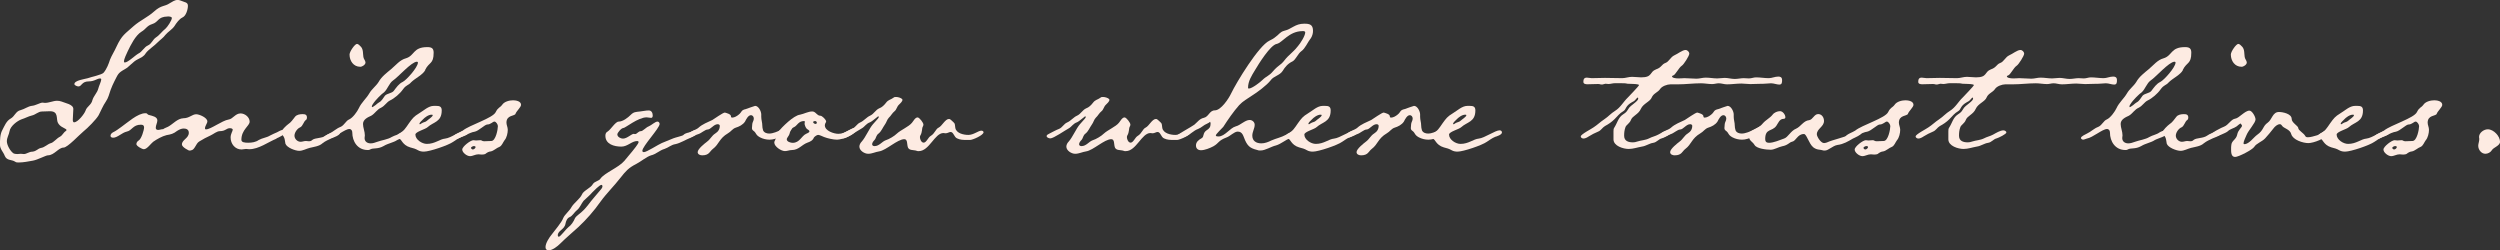<?xml version="1.0" encoding="UTF-8"?>
<svg id="_レイヤー_2" data-name="レイヤー 2" xmlns="http://www.w3.org/2000/svg" viewBox="0 0 662.8 66.36">
  <rect x="0" y="0" width="662.8" height="66.36" fill="#333333" stroke="none"/>
  <defs>
    <style>
      .cls-1 {
        fill: #fdebe2;
      }
    </style>
  </defs>
  <g id="_レイヤー_1-2" data-name="レイヤー 1">
    <g>
      <path class="cls-1" d="M48.38,4.65c-.78.28-1.69,1.55-2.12,2.26-.63.92-1.69,1.48-2.4,2.33-.56.78-1.34,1.27-1.97,1.9-.92.99-2.61,2.04-3.24,2.96-.56.92-1.2,1.13-2.12,1.62-1.34.63-2.19,1.97-3.53,2.68-1.76.99-1.69,1.27-2.68,3.17-.35.71-.71,1.48-.99,2.26-.42,1.2-.56,2.04-1.27,3.1-.78,1.13-1.27,2.4-1.9,3.6-.63,1.13-2.96,3.46-4.02,4.3-.99.78-4.23,4.3-5.29,4.3-1.34,0-2.47,2.05-4.16,2.05-.49,0-2.75,1.2-3.95,1.41s-2.54.49-3.81.49c-.35,0-.63,0-.92-.21-.92-.63-2.19-.21-2.75-1.55-.35-.99-1.27-1.76-1.27-2.96s0-2.75.63-3.88c.56-1.06,1.06-2.4,2.19-3.03s1.34-1.98,2.68-2.26c1.06-.28,1.9-.99,2.96-1.13.99-.07,2.19-.85,2.82-.85.21,0,.42.07.63.07,1.13,0,2.19-.56,3.24-.56.42,0,.78.07,1.2.21.92.42,3.1.71,3.1,1.97,0,.92-.14,1.83-.14,2.82,0,.21,0,.71.35.71.99,0,2.75-2.26,3.03-3.1.35-1.13,1.55-1.48,1.83-2.82.35-1.13,1.27-1.9,1.55-3.03.14-.63.78-1.9.78-2.4,0-.21-.14-.28-.28-.28-.85,0-1.48.78-3.03.78-1.9,0-1.83,1.34-2.75,1.34-.28,0-1.06-.28-1.06-.63,0-.99,2.82-1.34,3.53-1.55.92-.35,3.81-.92,4.23-1.48.78-.92,1.34-2.33,1.69-3.46.49-1.2,1.2-2.26,1.69-3.39,1.48-3.17,2.26-3.39,4.58-5.5,1.69-1.48,3.81-2.4,5.43-3.88,1.97-1.76,2.68-1.2,4.16-2.19.63-.35,1.27-.85,2.04-.85.42,0,.78.14,1.13.28.71.35,1.62.28,1.62,1.27,0,.92-.49,2.75-1.48,3.1ZM17.56,34.28c-.92-.56-1.62-.71-2.19-1.69-.56-.99.28-3.1-2.12-3.1-.71,0-1.41.07-2.12.07-.99,0-1.69.85-2.68,1.06-.92.21-1.76.71-2.68.99-1.2.42-3.03,1.83-3.24,3.17-.14.92-.71,1.69-.71,2.68s.92,2.68,1.83,3.24c.21.07.56.14.92.14s.71-.07.92-.07c.28,0,.56.07.85.07.71,0,1.34-.63,2.26-.63,1.13-.14,1.34-.78,2.26-.99.99-.14,1.69-.99,2.61-1.27.71-.14,1.55-1.27,2.4-1.69.71-.35.92-1.13,1.62-1.55.07-.07.14-.14.14-.21s-.07-.14-.07-.21ZM44.5,4.37c-2.82.07-2.33,1.48-4.23,2.04-1.34.42-1.62,1.34-2.75,1.98-1.62.99-2.89,3.6-3.67,5.22-.28.56-.99,2.12-.99,2.61,0,.21.07.35.21.35.85,0,2.75-1.9,3.67-2.4.92-.42,1.48-1.69,2.47-2.12.99-.42,1.27-1.55,2.12-2.12.99-.63,1.62-1.62,2.54-2.33.49-.42,1.69-2.19,1.69-2.82,0-.35-.63-.42-1.06-.42Z"/>
      <path class="cls-1" d="M73.34,36.74c-2.26.92-4.73,2.82-7.26,2.82-.28,0-.56-.07-.85-.07-.42,0-.78.14-1.2.14-1.69,0-2.89-1.48-2.89-3.17,0-.99.56-1.69.56-2.05s-.49-.42-.78-.42c-.92,0-1.13.78-2.61.78-.85,0-1.69.78-2.47,1.13-1.06.49-2.04.99-3.03,1.62-.92.56-1.13,2.19-2.12,2.33-.14.07-.35.07-.56.07,0,0-1.9-.85-1.9-1.62,0-1.27,1.83-1.62,1.83-3.1,0-.78-.56-1.13-1.34-1.13-.63,0-1.2.28-1.76.63-.99.78-1.62.92-2.82,1.13-1.13.28-2.54,1.06-3.53,1.76-.63.49-1.62,1.97-2.47,1.97-.49,0-1.98-.85-1.98-1.34,0-.42.28-.78.63-.99.71-.42,1.41-2.75,1.41-3.46,0-.56-.35-.71-.85-.71-2.12,0-2.33,1.55-3.74,1.83-1.27.28-2.47,1.62-3.6,1.62-.35,0-.71-.14-.71-.49,0-.42.28-.71.63-.92.78-.35,1.48-.92,2.19-1.41,1.62-1.13,4.37-3.67,6.42-3.67.71,0,.35.35,1.06.49.71.21,2.12.42,2.12,1.41,0,.63-.42,1.27-.42,1.97,0,.35.21.56.63.56s.85-.21,1.34-.21c.35-.28.85-.42,1.27-.63,1.34-.71,2.47-2.19,4.09-2.26,1.55,0,2.33-1.06,3.39-1.06.85,0,2.96.92,2.96,1.9,0,.49-.63,1.2-.63,1.83,0,.21.07.28.28.28,1.27,0,4.23-2.33,5.99-2.61,1.13-.14,1.76-1.62,3.17-1.62,1.13,0,2.4.99,2.4,2.19,0,1.13-2.19,2.12-2.19,4.8,0,.71.92.78,1.83.78s1.97-.14,2.75-.71c.99-.56,2.12-.63,3.03-1.2.63-.35,1.2-.56,1.83-.85.42-.21,1.06-.63,1.55-.63.28,0,.63.21.63.49,0,.78-1.83,1.55-2.33,1.76Z"/>
      <path class="cls-1" d="M87.87,36.67c-.85.42-1.62.71-2.4,1.34-.85.78-2.26.92-3.38,1.2-.85.21-1.83.78-2.75.78-1.06,0-3.31-.85-3.67-1.9-.14-.63-.14-1.41-.49-1.9-.21-.35-.63-.71-.63-1.13,0-.49,1.41-1.83,1.83-2.12.78-.49,1.27-1.27,1.83-1.97.42-.56,1.27-.71,1.97-.71.63,0,1.2.07,1.2.92,0,.28-.07.49-.28.63-.63.42-.78,1.62-1.55,1.97-.71.28-1.48,1.34-1.48,2.19s.78,1.62,1.62,1.62c.49,0,.92-.21,1.41-.21.21,0,.49.07.78.07.42,0,.63-.07.92-.35.78-.63,2.54-.35,3.67-1.2.85-.63,1.34-.49,1.83-.85.35-.21.78-.42,1.2-.42.28,0,.71.07.71.42,0,.85-1.69,1.34-2.33,1.62ZM95.49,17.7c-1.76,0-2.82-1.55-2.82-3.24,0-.78,1.41-2.82,1.98-2.82.35,0,.78.49,1.06.78.63.71.49,1.83.63,2.68.07.56.56.99.56,1.48,0,.56-.85,1.13-1.41,1.13Z"/>
      <path class="cls-1" d="M112.76,18.55c-.63,1.27-2.68,2.19-3.74,3.24-.78.92-1.27.63-2.19,1.9-.78,1.13-2.26,2.4-3.46,2.96-.85.42-1.34,1.41-2.33,1.9-1.13.49-1.62,1.55-2.61,2.12-.92.42-2.19.99-2.19,2.19,0,.99.49,1.97.49,3.03,0,.21-.07.42-.07.71,0,.92.71,1.41,1.62,1.41.56,0,1.2-.21,1.76-.42,1.13-.42,2.82-.63,3.81-1.27.85-.49,1.9-.63,2.68-1.2.42-.28,1.2-.56,1.69-.56.42,0,.49.21.49.56,0,.99-2.68,1.55-3.46,2.04-.92.63-2.4.85-3.53,1.55-1.62.92-2.75.42-3.6.92-.21.14-.42.14-.63.14-2.68,0-4.09-2.26-4.09-4.65,0-.49-.28-.92-.78-.92-1.2,0-3.74,2.26-5.36,2.54-.35.07-.63.28-.99.28-.21,0-.56-.21-.56-.42,0-.49,1.27-.99,1.62-1.2,1.06-.49,1.83-1.34,2.96-1.76.99-.42,1.41-1.62,2.26-1.97.99-.42,2.19-2.12,2.61-3.03.63-1.41,1.97-2.54,2.75-3.88.63-1.13,1.76-1.9,2.47-3.03.78-1.41,2.12-2.4,3.31-3.39,1.27-1.06,2.33-2.47,3.95-2.89,2.33-.71,1.83-2.96,5.64-2.96,1.13,0,1.69.28,1.69,1.48,0,3.1-1.2,2.4-2.26,4.58ZM110.72,16.43c-.07-.07-.21-.07-.21-.07-1.48.07-4.87,4.02-6.35,5.01-.99.71-1.41,2.26-2.33,3.1-.56.35-2.26,1.98-2.96,3.1-.07.07-.28.42-.28.63,0,.14,0,.21.07.21s.28-.07.92-.56c.35-.28.71-.63.92-.71.71-.35,1.06-1.13,1.55-1.76.56-.63,1.83-.63,2.33-1.27.71-.92,1.34-1.9,2.4-2.4.99-.49,3.95-3.81,4.02-5.08,0-.21-.07-.21-.07-.21Z"/>
      <path class="cls-1" d="M122.28,36.32c-.71.28-1.48.85-2.12,1.27-1.27.92-6.28,2.61-7.76,2.61-.49,0-1.06-.07-1.55-.35-.71-.42-1.27-.56-2.12-.78-2.12-.63-2.26-2.26-2.89-2.26-.35,0-.71-.21-.71-.56s.35-.56.56-.78c1.48-.78,1.76-1.41,2.75-2.82.92-1.27,1.27-1.76,2.68-2.61,1.2-.71,2.47-1.97,3.88-1.97h.63c.85,0,1.48.14,1.48,1.2,0,3.1-2.19,3.03-3.74,4.44-.56.56-3.24,1.2-3.24,1.97,0,1.34,1.76,2.47,3.03,2.47,2.19,0,3.39-1.27,4.87-1.41,1.48-.14,4.37-2.19,5.5-2.19.35,0,.63.21.63.56,0,.63-1.41,1.06-1.9,1.2ZM114.45,30.4c-.85,0-1.83.71-2.4,1.34-.21.21-.85.78-.85,1.06,0,.07,0,.14.14.14s.35-.21.49-.28c.42-.28.99-.28,1.34-.63s1.55-1.06,1.55-1.48c0-.14-.14-.14-.28-.14Z"/>
      <path class="cls-1" d="M136.67,30.19c-.28.63-2.4.28-2.4,2.33,0,.63.35,1.2.35,1.9,0,.85-.28,2.12-.85,2.75-.42.56-.71,1.48-1.34,1.76-.78.28-1.55,1.06-2.26,1.2-.63.07-.99.28-1.55.71-.14.07-.49.14-.85.14s-.71-.07-.92-.07c-.85,0-1.48.49-2.26.49s-2.04-.92-2.04-1.76c0-.78,2.19-2.47,2.96-2.47.21,0,.42.07.71.07.35,0,.78-.07,1.13-.07.49,0,.35.28,1.06.28.63,0,1.2-.07,1.83-.07,1.2,0,1.76-3.1,1.76-3.95,0-.42-.49-1.2-.92-1.2s-.99.78-1.9.78c-.63,0-2.26,1.69-3.31,1.9-1.34.14-4.23,1.97-5.01,1.97-.28,0-.78-.07-.78-.49,0-.71,2.04-1.34,2.61-1.76,1.76-1.48,8.04-3.31,8.75-4.94.63-1.27,1.06-1.06,1.69-1.9.56-.85,1.9-1.2,2.89-1.2.71,0,2.12.21,2.12,1.2,0,.63-1.2,1.62-1.48,2.4ZM125.66,38.72c-.21,0-.78.21-.78.49,0,.21.28.42.49.42.28,0,.71-.35.71-.63,0-.21-.21-.28-.42-.28Z"/>
      <path class="cls-1" d="M183.07,36.53c-1.27.49-2.68,1.41-4.02,1.69-1.06.14-1.83.92-2.89,1.27-1.27.35-2.26,1.41-3.53,1.69-1.2.35-2.75,1.69-4.02,2.33-1.97.99-2.75,1.9-4.09,3.6-1.69,2.19-3.74,4.16-5.36,6.42-1.69,2.4-3.67,4.65-5.78,6.63-1.62,1.48-3.31,2.89-4.87,4.44-.71.71-2.04,1.76-3.03,1.76-.56,0-.85-.28-.85-.85,0-1.06.99-2.54,1.62-3.31.78-1.06,2.68-3.24,3.1-4.44.35-.85,1.69-1.9,2.19-2.89.63-1.06,2.26-2.19,2.75-3.31.35-.99,2.4-1.76,2.89-2.75.49-.78,1.62-.78,2.04-1.48,1.06-1.48,4.87-2.96,6.28-4.65l2.12-2.54c.28-.35,1.69-2.05,1.69-2.47,0-.21-.21-.28-.35-.28-1.48,0-2.54,1.48-4.23,1.48-1.9,0-4.23-.63-4.23-2.89,0-.56.21-.92.63-1.13.85-.56,2.04-2.61,2.89-2.61,1.13,0,2.47-1.06,3.17-1.76.85-.85,1.34-.78,2.47-.92.78-.07,1.55-.28,2.33-.28s1.06.71,1.06,1.34c0,.28-.07.63-.42.63-.42,0-.78-.14-1.2-.14-2.26,0-5.64,2.82-6.14,2.82-.56,0-1.62,1.27-1.62,1.69,0,.71.92,1.13,1.48,1.13,1.13,0,2.26-1.27,2.89-1.27.07,0,.21.07.28.07.63,0,.85-.78,1.62-.78.49,0,1.41-1.06,2.05-1.27.71-.28,1.69-1.27,2.33-1.27.35,0,.56.35.56.63,0,1.13-4.58,5.92-4.58,7.12,0,.21.14.35.42.35.71,0,3.74-1.97,4.72-2.4l3.1-1.27c.49-.21,2.4-.63,2.61-.85.63-.63,1.27-.56,2.04-.85.28-.14.92-.49,1.27-.49.21,0,.42.35.42.56,0,.71-1.41,1.27-1.83,1.48ZM159.44,49.02c-.49,0-2.05,1.62-2.4,1.97-.71.85-1.55,1.48-2.33,2.26-.63.78-.99,1.9-1.76,2.47-.63.49-1.2,1.55-1.9,1.83-.71.28-.99,1.06-1.13,1.76-.28,1.62-2.04,1.76-2.04,3.1,0,.14.07.35.28.35.42,0,1.9-2.05,2.47-2.47.85-.63,1.41-1.48,1.83-2.47.35-.63,1.55-1.34,2.04-1.9.49-.42.92-.99,1.34-1.48,1.13-1.55,2.4-2.89,3.6-4.37.14-.21.28-.42.28-.71,0-.14-.07-.35-.28-.35Z"/>
      <path class="cls-1" d="M209.44,34.7c-.85.63-3.1,1.9-4.02,2.12-.49.14-.92.21-1.41.21-.85,0-1.76-.21-2.54-.63-1.27-.71-.85-1.13-1.76-1.76-.28-.21-.35-.42-.35-.71s.07-.56.07-.92c0-.56.42-.99.42-1.55,0-.49-.28-.92-.78-.92-.71,0-1.27,1.13-1.55,1.69-.56.85-1.55,1.34-2.47,1.62-.85.28-1.27,1.06-2.04,1.48-2.4,1.41-2.33,2.89-4.02,4.16-.85.63-.92,1.69-2.82,1.69-.49,0-1.2-.21-1.2-.85,0-.85,1.9-2.33,2.54-2.82.85-.63,1.2-1.55,2.12-2.12.78-.49,1.2-1.13,1.2-2.04,0-.28-.28-.42-.56-.42-1.06,0-1.83,1.41-2.68,1.41-.63,0-1.69.99-2.4,1.2-.71.14-1.76.92-2.26.92-.35,0-.63-.21-.63-.56,0-.92,2.26-1.41,2.89-2.04.99-.92,2.47-1.48,3.67-2.05.49-.28,2.82-1.97,3.31-1.97.49.14,1.62.42,1.62.99,0,.28.14.35.35.35.56,0,1.27-.42,1.69-.78.92-.71.56-1.2,1.9-1.48.42-.14,2.33-.85,2.47-.85.92,0,1.62,1.48,1.62,2.26v.63c0,.85.28,1.48.28,2.33,0,.42.07.78.21,1.27.28.63.99.85,1.62.85,1.97,0,5.01-2.12,5.36-2.12s.63.35.63.63c0,.35-.28.63-.49.78Z"/>
      <path class="cls-1" d="M221.92,37.03c-.99,0-2.54-.35-3.46-.71-.35-.14-1.2-.56-1.55-.56s-.99.49-1.13.71c-.28.78-1.06,1.13-1.69,1.34-1.55.56-2.33,1.97-4.16,1.97-.63,0-1.2.28-1.83.28-.99,0-2.82-1.2-2.82-2.26,0-.21.07-.42.21-.63.35-.63.28-1.62.78-2.19,1.06-1.27,4.09-4.37,5.85-4.58,1.06-.21,2.12-.85,3.24-.85.92,0,1.2,1.13,2.12,1.13.49,0,1.55,1.06,1.55,1.55,0,.21-.35.49-.35.99,0,1.48,2.4,2.26,3.6,2.26,1.97,0,3.38-1.62,4.44-1.62.21,0,.28.21.28.35,0,1.55-3.81,2.82-5.08,2.82ZM213.88,34.13c-.35-.35-.56-1.13-.56-1.2v-.28c0-.14.07-.21.07-.42,0-.07-.21-.14-.21-.14-1.55,0-1.83,1.27-2.68,1.62-.71.28-1.06,1.2-1.2,1.83-.14.49-.71.99-.71,1.41,0,.63,1.06.92,1.55.92,1.9,0,2.33-1.83,3.6-2.4.21-.07.85-.35.85-.63,0-.35-.49-.49-.71-.71ZM216.07,32.09c-.14,0-.49.07-.49.28,0,.28.42.49.63.49s.35-.14.35-.35-.21-.42-.49-.42Z"/>
      <path class="cls-1" d="M257.18,37.1h-.85c-.92,0-1.76,0-2.61-.42-.78-.35-.92-1.69-1.69-1.69-.42,0-.78.35-1.34.35-.14,0-.35-.07-.56-.07-2.33,0-3.74,4.8-6.56,4.8-.21,0-.35,0-.49-.07-.92-.35-2.26.07-2.47-1.27-.14-.56,0-1.83-.85-1.83-1.83,0-4.79,2.96-6.7,3.24-.99.14-1.83.63-2.89.63-.99,0-2.33-.85-2.33-1.9,0-.49.28-.99.63-1.34,1.06-1.2,1.98-3.46,2.96-4.58l1.13-1.27c.14-.14.42-.49.42-.63,0-.07,0-.14-.07-.21-.14,0-.21.07-.28.14-.42.28-1.41,1.2-1.9,1.41-1.2.42-1.41,1.2-2.33,1.69s-3.95,2.61-4.8,2.61c-.35,0-.99-.21-.99-.63,0-.28.42-.49.71-.63.85-.42,1.69-.92,2.61-1.27.85-.35,1.27-1.34,2.12-1.69.99-.42,1.69-1.41,2.68-1.83.92-.42,1.41-1.48,2.33-1.9.78-.28,1.34-.85,1.83-1.48.63-.85,1.2-.78,1.97-1.34.21-.21.42-.21.71-.21.49,0,1.27.21,1.62.56l.07.21c0,.42-.63.99-.92,1.27-.56.49-.63,1.34-1.2,1.76-.63.49-.92,1.2-1.48,1.69-.49.49-.63,1.27-1.06,1.83-.56.78-.92,1.76-1.62,2.33-.78.56-.63,1.2-1.13,1.76-.28.28-.63.71-.63,1.13,0,.35.35.49.63.49,1.27,0,1.97-1.2,2.96-1.55.92-.28,2.33-1.13,2.96-1.76,1.06-.99,3.17-1.83,4.02-2.89.35-.42.85-1.41,1.48-1.41.49,0,1.55,1.41,1.55,1.9,0,.21-.07.35-.14.49-.35.56-.07,1.41-.71,2.47-.07.14-.07.28-.07.42,0,.49.35,1.41.99,1.41.71,0,1.2-1.41,1.83-1.76,1.2-.71,1.27-1.83,2.19-2.26.85-.42,1.69-2.26,2.68-2.26.21,0,.42.14.56.28,1.13,1.06.92.63,1.13,2.12.28,1.41,2.19,1.83,3.46,1.83,1.41,0,2.61-1.13,3.46-1.13.21,0,.56.14.56.42,0,.78-2.89,2.05-3.6,2.05Z"/>
      <path class="cls-1" d="M312.05,37.1h-.85c-.92,0-1.76,0-2.61-.42-.78-.35-.92-1.69-1.69-1.69-.42,0-.78.35-1.34.35-.14,0-.35-.07-.56-.07-2.33,0-3.74,4.8-6.56,4.8-.21,0-.35,0-.49-.07-.92-.35-2.26.07-2.47-1.27-.14-.56,0-1.83-.85-1.83-1.83,0-4.79,2.96-6.7,3.24-.99.14-1.83.63-2.89.63-.99,0-2.33-.85-2.33-1.9,0-.49.28-.99.63-1.34,1.06-1.2,1.98-3.46,2.96-4.58l1.13-1.27c.14-.14.42-.49.42-.63,0-.07,0-.14-.07-.21-.14,0-.21.07-.28.14-.42.28-1.41,1.2-1.9,1.41-1.2.42-1.41,1.2-2.33,1.69s-3.95,2.61-4.8,2.61c-.35,0-.99-.21-.99-.63,0-.28.42-.49.71-.63.85-.42,1.69-.92,2.61-1.27.85-.35,1.27-1.34,2.12-1.69.99-.42,1.69-1.41,2.68-1.83.92-.42,1.41-1.48,2.33-1.9.78-.28,1.34-.85,1.83-1.48.63-.85,1.2-.78,1.97-1.34.21-.21.42-.21.71-.21.49,0,1.27.21,1.62.56l.07.21c0,.42-.63.99-.92,1.27-.56.49-.63,1.34-1.2,1.76-.63.49-.92,1.2-1.48,1.69-.49.49-.63,1.27-1.06,1.83-.56.78-.92,1.76-1.62,2.33-.78.56-.63,1.2-1.13,1.76-.28.28-.63.71-.63,1.13,0,.35.35.49.63.49,1.27,0,1.97-1.2,2.96-1.55.92-.28,2.33-1.13,2.96-1.76,1.06-.99,3.17-1.83,4.02-2.89.35-.42.85-1.41,1.48-1.41.49,0,1.55,1.41,1.55,1.9,0,.21-.07.35-.14.49-.35.56-.07,1.41-.71,2.47-.07.14-.07.28-.07.42,0,.49.35,1.41.99,1.41.71,0,1.2-1.41,1.83-1.76,1.2-.71,1.27-1.83,2.19-2.26.85-.42,1.69-2.26,2.68-2.26.21,0,.42.14.56.28,1.13,1.06.92.63,1.13,2.12.28,1.41,2.19,1.83,3.46,1.83,1.41,0,2.61-1.13,3.46-1.13.21,0,.56.14.56.42,0,.78-2.89,2.05-3.6,2.05Z"/>
      <path class="cls-1" d="M347.45,10.23c-.78.99-1.41,2.61-2.4,3.31-.99.71-1.48,2.26-2.4,2.75-1.2.56-1.97,1.48-2.61,2.54-.78,1.2-2.4,1.34-3.17,2.47-1.06,1.34-3.53,3.17-5.01,4.09-1.13.78-2.33,1.41-3.32,2.47-1.55,1.76-2.96,3.81-4.23,5.78-.35.42-1.97,1.9-1.97,2.26,0,.28.49.28.71.28,1.69,0,3.03-2.26,4.58-2.68,1.2-.28,2.47-1.69,3.67-1.69.71,0,1.34.56,1.34,1.27,0,.99-.63,1.83-.63,2.89,0,1.41,1.06,2.04,2.4,2.04.92,0,1.83-.35,2.68-.78,1.27-.56,2.54-.78,3.81-1.48.28-.21,2.61-1.2,2.82-1.2.35,0,.85.21.85.63,0,.14-.14.28-.28.35-.99.63-.92.71-2.26,1.13-1.27.42-2.33,1.48-3.74,1.9-1.27.28-2.82,1.34-4.09,1.34h-.42c-1.9-.49-2.82-.78-3.67-2.68-.49-1.06-.63-2.33-1.97-2.33-.92,0-1.97,1.2-2.96,1.55-2.26.85-1.97,1.48-3.46,2.33-.92.49-2.33,1.06-3.31,1.06-.78,0-1.34-.42-1.34-1.27,0-.92.71-1.48,1.48-1.9.78-.42.21-1.34,1.34-2.12.71-.42,1.06-.85,1.06-1.76,0-.21-.07-.42-.14-.49-.21.21-.49.35-.78.49-.92.35-1.48,1.06-2.4,1.41-1.2.42-2.04,1.48-3.24,1.97-.49.21-1.06.42-1.55.42-.28,0-.99-.21-.99-.49s4.16-2.54,4.79-3.03c.92-.78,1.34-1.55,2.54-1.83,1.27-.28,1.48-1.97,2.89-1.97,1.62,0,3.67-3.1,4.3-4.44,1.41-2.96,7.33-12.69,10.16-14.03.56-.28,1.13-.56,1.62-.99.85-.56,1.2-1.34,2.26-1.62,2.12-.49,2.89-1.9,5.36-1.9,1.41,0,2.33.21,2.33,1.9,0,.71-.21,1.41-.63,2.05ZM345.33,8.25c-3.6,0-5.36,3.1-6.84,3.39-1.69.28-4.87,5.43-5.78,6.98-.85,1.41-1.83,2.89-1.83,4.65,0,.14.07.21.21.21.85,0,3.03-1.69,3.67-2.33.92-.92,1.76-1.06,2.68-2.19.78-.92,1.41-1.41,2.33-2.12.56-.49.99-1.2,1.55-1.76.99-.99,1.97-1.76,2.82-2.89.56-.63,1.9-2.68,1.9-3.6,0-.35-.49-.35-.71-.35Z"/>
      <path class="cls-1" d="M357.96,36.32c-.71.28-1.48.85-2.12,1.27-1.27.92-6.28,2.61-7.76,2.61-.49,0-1.06-.07-1.55-.35-.71-.42-1.27-.56-2.12-.78-2.12-.63-2.26-2.26-2.89-2.26-.35,0-.71-.21-.71-.56s.35-.56.56-.78c1.48-.78,1.76-1.41,2.75-2.82.92-1.27,1.27-1.76,2.68-2.61,1.2-.71,2.47-1.97,3.88-1.97h.63c.85,0,1.48.14,1.48,1.2,0,3.1-2.19,3.03-3.74,4.44-.56.56-3.24,1.2-3.24,1.97,0,1.34,1.76,2.47,3.03,2.47,2.19,0,3.39-1.27,4.87-1.41,1.48-.14,4.37-2.19,5.5-2.19.35,0,.63.21.63.56,0,.63-1.41,1.06-1.9,1.2ZM350.13,30.4c-.85,0-1.83.71-2.4,1.34-.21.21-.85.78-.85,1.06,0,.07,0,.14.14.14s.35-.21.49-.28c.42-.28.99-.28,1.34-.63s1.55-1.06,1.55-1.48c0-.14-.14-.14-.28-.14Z"/>
      <path class="cls-1" d="M384.12,34.7c-.85.63-3.1,1.9-4.02,2.12-.49.14-.92.21-1.41.21-.85,0-1.76-.21-2.54-.63-1.27-.71-.85-1.13-1.76-1.76-.28-.21-.35-.42-.35-.71s.07-.56.07-.92c0-.56.42-.99.42-1.55,0-.49-.28-.92-.78-.92-.71,0-1.27,1.13-1.55,1.69-.56.85-1.55,1.34-2.47,1.62-.85.28-1.27,1.06-2.04,1.48-2.4,1.41-2.33,2.89-4.02,4.16-.85.63-.92,1.69-2.82,1.69-.49,0-1.2-.21-1.2-.85,0-.85,1.9-2.33,2.54-2.82.85-.63,1.2-1.55,2.12-2.12.78-.49,1.2-1.13,1.2-2.04,0-.28-.28-.42-.56-.42-1.06,0-1.83,1.41-2.68,1.41-.63,0-1.69.99-2.4,1.2-.71.14-1.76.92-2.26.92-.35,0-.63-.21-.63-.56,0-.92,2.26-1.41,2.89-2.04.99-.92,2.47-1.48,3.67-2.05.49-.28,2.82-1.97,3.31-1.97.49.14,1.62.42,1.62.99,0,.28.14.35.35.35.56,0,1.27-.42,1.69-.78.92-.71.56-1.2,1.9-1.48.42-.14,2.33-.85,2.47-.85.92,0,1.62,1.48,1.62,2.26v.63c0,.85.28,1.48.28,2.33,0,.42.07.78.21,1.27.28.63.99.85,1.62.85,1.97,0,5.01-2.12,5.36-2.12s.63.35.63.63c0,.35-.28.63-.49.78Z"/>
      <path class="cls-1" d="M396.32,36.32c-.71.28-1.48.85-2.12,1.27-1.27.92-6.28,2.61-7.76,2.61-.49,0-1.06-.07-1.55-.35-.71-.42-1.27-.56-2.12-.78-2.12-.63-2.26-2.26-2.89-2.26-.35,0-.71-.21-.71-.56s.35-.56.56-.78c1.48-.78,1.76-1.41,2.75-2.82.92-1.27,1.27-1.76,2.68-2.61,1.2-.71,2.47-1.97,3.88-1.97h.63c.85,0,1.48.14,1.48,1.2,0,3.1-2.19,3.03-3.74,4.44-.56.56-3.24,1.2-3.24,1.97,0,1.34,1.76,2.47,3.03,2.47,2.19,0,3.39-1.27,4.87-1.41,1.48-.14,4.37-2.19,5.5-2.19.35,0,.63.21.63.56,0,.63-1.41,1.06-1.9,1.2ZM388.49,30.4c-.85,0-1.83.71-2.4,1.34-.21.21-.85.78-.85,1.06,0,.07,0,.14.14.14s.35-.21.49-.28c.42-.28.99-.28,1.34-.63s1.55-1.06,1.55-1.48c0-.14-.14-.14-.28-.14Z"/>
      <path class="cls-1" d="M471.78,22.43c-.71,0-1.48-.35-2.26-.35-.71,0-1.34.14-2.19.14h-.56c-.92,0-1.83.07-2.75.07-.78,0-1.55-.14-2.33-.14-1.27,0-2.54.21-3.81.21-.78,0-1.48-.28-2.19-.28-.63,0-1.13.21-1.76.21-.99,0-1.98-.21-2.96-.21-2.04,0-4.09.28-6.14.28h-1.97c-.85,0-2.26.49-2.75,1.27-.56.85-1.76,1.13-2.19,2.19-.42,1.13-2.26,1.62-2.89,3.03-.63,1.48-2.19,1.83-2.61,2.89-.35.99-1.27,1.34-1.48,1.98-.28.78-.35,1.48-.35,2.26,0,1.41,1.13,1.76,2.33,1.76.35,0,.78-.07,1.13-.21,1.06-.35,2.19-.35,3.17-.85.78-.42,1.62-.56,2.4-.99.78-.42,1.9-1.13,2.75-1.13.28,0,.78.21.78.56,0,.42-2.04,1.41-2.54,1.55-.92.21-1.34,1.06-2.33,1.2-.99.14-1.9.85-2.96.99-1.2.21-2.33.63-3.53.63-1.41,0-4.02-.78-4.02-2.54v-2.12c0-.35,0-.71.21-.99.78-1.2,1.06-2.68,2.26-3.46,1.13-.71,1.06-.92,1.69-1.83.42-.56,1.76-1.34,2.26-2.05.07-.07.14-.28.14-.49,0-.07-.07-.14-.21-.14l-.21.21c-.35.42-.56.71-1.2.99-1.9,1.06-1.48,1.9-2.33,2.4-.99.56-1.55,1.34-2.33,2.12-.78.78-1.62,1.34-2.54,1.83-.71.42-1.06,1.2-1.83,1.48-.85.35-1.69.78-2.47,1.27-.42.28-.92.56-1.41.56-.28,0-.71-.21-.71-.56,0-.56,2.82-1.97,3.39-2.4.99-.63,1.83-1.48,2.82-2.12s1.83-1.62,2.89-2.26c1.48-.92,2.19-2.4,3.38-3.53.35-.35,2.96-3.1,2.96-3.24,0-.07-.07-.14-.14-.21-.85-.21-1.97-.14-2.89-.21-.56-.14-1.06-.14-1.83-.14h-1.55c-.56,0-1.13.21-1.69.21-.28,0-.49-.07-.78-.07-.21,0-.63.21-.92.21-.56,0-.49-.14-1.06-.14-.99,0-1.9.07-2.82.07-.42,0-1.06-.07-1.06-.63,0-.63.14-1.13.92-1.13.42,0,.85.14,1.27.14,1.2,0,2.33-.07,3.53-.07,1.48,0,3.03.07,4.58.07.85,0,1.69-.35,2.61-.35.78,0,1.62.14,2.4.14,3.1,0,2.12-1.41,3.95-2.12,1.48-.49,1.48-1.34,2.47-1.69.99-.35,1.34-1.55,2.4-2.04.85-.35,2.12-1.41,2.96-1.41.49,0,.99.49.99.99,0,.56-1.48,2.89-1.97,3.17-.85.56-1.69,2.47-2.33,2.61-.07.07-.28.07-.28.21,0,.42.92.56,1.76.56.63,0,1.27-.07,1.48-.07,1.06,0,2.19.14,3.24.14.85,0,1.62-.28,2.47-.28.99,0,2.05.21,3.03.21.71,0,1.34-.14,1.97-.14.92,0,1.76.28,2.68.28.85,0,1.62-.21,2.4-.21.49,0,.92.07,1.34.07.71,0,1.27-.28,1.9-.28,1.13,0,2.26.21,3.38.21.85,0,1.62-.42,2.54-.42.49,0,.99.14.99.92,0,.56,0,1.2-.71,1.2Z"/>
      <path class="cls-1" d="M467.26,34.7c-.85.63-3.1,1.9-4.02,2.12-.49.14-.92.21-1.41.21-.85,0-1.76-.21-2.54-.63-1.27-.71-.85-1.13-1.76-1.76-.28-.21-.35-.42-.35-.71s.07-.56.07-.92c0-.56.42-.99.42-1.55,0-.49-.28-.92-.78-.92-.71,0-1.27,1.13-1.55,1.69-.56.85-1.55,1.34-2.47,1.62-.85.28-1.27,1.06-2.04,1.48-2.4,1.41-2.33,2.89-4.02,4.16-.85.63-.92,1.69-2.82,1.69-.49,0-1.2-.21-1.2-.85,0-.85,1.9-2.33,2.54-2.82.85-.63,1.2-1.55,2.12-2.12.78-.49,1.2-1.13,1.2-2.04,0-.28-.28-.42-.56-.42-1.06,0-1.83,1.41-2.68,1.41-.63,0-1.69.99-2.4,1.2-.71.14-1.76.92-2.26.92-.35,0-.63-.21-.63-.56,0-.92,2.26-1.41,2.89-2.04.99-.92,2.47-1.48,3.67-2.05.49-.28,2.82-1.97,3.31-1.97.49.14,1.62.42,1.62.99,0,.28.14.35.35.35.56,0,1.27-.42,1.69-.78.92-.71.56-1.2,1.9-1.48.42-.14,2.33-.85,2.47-.85.92,0,1.62,1.48,1.62,2.26v.63c0,.85.28,1.48.28,2.33,0,.42.07.78.21,1.27.28.63.99.85,1.62.85,1.97,0,5.01-2.12,5.36-2.12s.63.35.63.63c0,.35-.28.63-.49.78Z"/>
      <path class="cls-1" d="M491.24,36.74c-1.34.78-2.47,1.48-4.09,1.69-1.27.21-2.4,1.48-3.31,1.48h-.35c-1.13-.35-1.69-.07-2.75-.85-1.2-.99-1.76-3.53-2.47-3.53-1.76,0-2.04,1.83-3.17,2.05-.71.14-1.06.92-2.61,1.2-.99.21-2.12.92-3.03.92-1.13,0-3.74-.28-4.3-1.27s-1.55-.99-1.55-2.75c0-.21.07-.42.28-.63.92-.78,2.47-1.06,3.46-2.33.78-.92,1.9-1.41,2.61-2.33.42-.56,1.27-.92,1.97-.92s1.41.92,1.41,1.62c0,.28-.21.42-.49.42-1.06,0-1.41,1.13-1.9,1.83-1.13,1.62-2.96.63-2.96,3.53,0,.63.28.99.99.99,1.27,0,2.82-.71,4.02-1.13,1.06-.35,1.76-2.05,3.17-2.61,1.27-.56,1.97-2.12,3.46-2.26.99-.14,1.34-1.62,2.4-1.62.99,0,1.55.92,1.55,1.83,0,1.55-1.9,2.04-1.9,3.53,0,.63,1.06,2.33,1.9,2.33.21,0,.49-.07.71-.14,1.9-.85,4.23-1.2,6.07-2.12.71-.35,1.62-.92,2.33-.92.28,0,.85.14.85.49,0,.49-1.83,1.27-2.26,1.48Z"/>
      <path class="cls-1" d="M505.83,30.19c-.28.63-2.4.28-2.4,2.33,0,.63.35,1.2.35,1.9,0,.85-.28,2.12-.85,2.75-.42.56-.71,1.48-1.34,1.76-.78.28-1.55,1.06-2.26,1.2-.63.07-.99.28-1.55.71-.14.07-.49.14-.85.14s-.71-.07-.92-.07c-.85,0-1.48.49-2.26.49s-2.04-.92-2.04-1.76c0-.78,2.19-2.47,2.96-2.47.21,0,.42.07.71.07.35,0,.78-.07,1.13-.07.49,0,.35.28,1.06.28.63,0,1.2-.07,1.83-.07,1.2,0,1.76-3.1,1.76-3.95,0-.42-.49-1.2-.92-1.2s-.99.78-1.9.78c-.63,0-2.26,1.69-3.31,1.9-1.34.14-4.23,1.97-5.01,1.97-.28,0-.78-.07-.78-.49,0-.71,2.04-1.34,2.61-1.76,1.76-1.48,8.04-3.31,8.75-4.94.63-1.27,1.06-1.06,1.69-1.9.56-.85,1.9-1.2,2.89-1.2.71,0,2.12.21,2.12,1.2,0,.63-1.2,1.62-1.48,2.4ZM494.83,38.72c-.21,0-.78.21-.78.49,0,.21.28.42.49.42.28,0,.71-.35.71-.63,0-.21-.21-.28-.42-.28Z"/>
      <path class="cls-1" d="M560.56,22.43c-.71,0-1.48-.35-2.26-.35-.71,0-1.34.14-2.19.14h-.56c-.92,0-1.83.07-2.75.07-.78,0-1.55-.14-2.33-.14-1.27,0-2.54.21-3.81.21-.78,0-1.48-.28-2.19-.28-.63,0-1.13.21-1.76.21-.99,0-1.97-.21-2.96-.21-2.04,0-4.09.28-6.14.28h-1.97c-.85,0-2.26.49-2.75,1.27-.56.85-1.76,1.13-2.19,2.19-.42,1.13-2.26,1.62-2.89,3.03-.63,1.48-2.19,1.83-2.61,2.89-.35.99-1.27,1.34-1.48,1.98-.28.78-.35,1.48-.35,2.26,0,1.41,1.13,1.76,2.33,1.76.35,0,.78-.07,1.13-.21,1.06-.35,2.19-.35,3.17-.85.78-.42,1.62-.56,2.4-.99s1.9-1.13,2.75-1.13c.28,0,.78.21.78.56,0,.42-2.04,1.41-2.54,1.55-.92.21-1.34,1.06-2.33,1.2-.99.14-1.9.85-2.96.99-1.2.21-2.33.63-3.53.63-1.41,0-4.02-.78-4.02-2.54v-2.12c0-.35,0-.71.21-.99.78-1.2,1.06-2.68,2.26-3.46,1.13-.71,1.06-.92,1.69-1.83.42-.56,1.76-1.34,2.26-2.05.07-.07.14-.28.14-.49,0-.07-.07-.14-.21-.14l-.21.21c-.35.42-.56.71-1.2.99-1.9,1.06-1.48,1.9-2.33,2.4-.99.56-1.55,1.34-2.33,2.12-.78.78-1.62,1.34-2.54,1.83-.71.42-1.06,1.2-1.83,1.48-.85.35-1.69.78-2.47,1.27-.42.28-.92.56-1.41.56-.28,0-.71-.21-.71-.56,0-.56,2.82-1.97,3.39-2.4.99-.63,1.83-1.48,2.82-2.12s1.83-1.62,2.89-2.26c1.48-.92,2.19-2.4,3.38-3.53.35-.35,2.96-3.1,2.96-3.24,0-.07-.07-.14-.14-.21-.85-.21-1.97-.14-2.89-.21-.56-.14-1.06-.14-1.83-.14h-1.55c-.56,0-1.13.21-1.69.21-.28,0-.49-.07-.78-.07-.21,0-.63.21-.92.21-.56,0-.49-.14-1.06-.14-.99,0-1.9.07-2.82.07-.42,0-1.06-.07-1.06-.63,0-.63.14-1.13.92-1.13.42,0,.85.14,1.27.14,1.2,0,2.33-.07,3.53-.07,1.48,0,3.03.07,4.58.07.85,0,1.69-.35,2.61-.35.78,0,1.62.14,2.4.14,3.1,0,2.12-1.41,3.95-2.12,1.48-.49,1.48-1.34,2.47-1.69.99-.35,1.34-1.55,2.4-2.04.85-.35,2.12-1.41,2.96-1.41.49,0,.99.49.99.99,0,.56-1.48,2.89-1.97,3.17-.85.56-1.69,2.47-2.33,2.61-.07.07-.28.07-.28.21,0,.42.92.56,1.76.56.63,0,1.27-.07,1.48-.07,1.06,0,2.19.14,3.24.14.85,0,1.62-.28,2.47-.28.99,0,2.05.21,3.03.21.71,0,1.34-.14,1.97-.14.92,0,1.76.28,2.68.28.85,0,1.62-.21,2.4-.21.49,0,.92.07,1.34.07.71,0,1.27-.28,1.9-.28,1.13,0,2.26.21,3.38.21.85,0,1.62-.42,2.54-.42.49,0,.99.14.99.92,0,.56,0,1.2-.71,1.2Z"/>
      <path class="cls-1" d="M578.75,18.55c-.63,1.27-2.68,2.19-3.74,3.24-.78.92-1.27.63-2.19,1.9-.78,1.13-2.26,2.4-3.46,2.96-.85.42-1.34,1.41-2.33,1.9-1.13.49-1.62,1.55-2.61,2.12-.92.42-2.19.99-2.19,2.19,0,.99.49,1.97.49,3.03,0,.21-.07.42-.07.71,0,.92.71,1.41,1.62,1.41.56,0,1.2-.21,1.76-.42,1.13-.42,2.82-.63,3.81-1.27.85-.49,1.9-.63,2.68-1.2.42-.28,1.2-.56,1.69-.56.42,0,.49.21.49.56,0,.99-2.68,1.55-3.46,2.04-.92.63-2.4.85-3.53,1.55-1.62.92-2.75.42-3.6.92-.21.14-.42.14-.63.14-2.68,0-4.09-2.26-4.09-4.65,0-.49-.28-.92-.78-.92-1.2,0-3.74,2.26-5.36,2.54-.35.07-.63.28-.99.28-.21,0-.56-.21-.56-.42,0-.49,1.27-.99,1.62-1.2,1.06-.49,1.83-1.34,2.96-1.76.99-.42,1.41-1.62,2.26-1.97.99-.42,2.19-2.12,2.61-3.03.63-1.41,1.97-2.54,2.75-3.88.63-1.13,1.76-1.9,2.47-3.03.78-1.41,2.12-2.4,3.31-3.39,1.27-1.06,2.33-2.47,3.95-2.89,2.33-.71,1.83-2.96,5.64-2.96,1.13,0,1.69.28,1.69,1.48,0,3.1-1.2,2.4-2.26,4.58ZM576.7,16.43c-.07-.07-.21-.07-.21-.07-1.48.07-4.87,4.02-6.35,5.01-.99.71-1.41,2.26-2.33,3.1-.56.35-2.26,1.98-2.96,3.1-.07.07-.28.42-.28.63,0,.14,0,.21.07.21s.28-.07.92-.56c.35-.28.71-.63.92-.71.71-.35,1.06-1.13,1.55-1.76.56-.63,1.83-.63,2.33-1.27.71-.92,1.34-1.9,2.4-2.4.99-.49,3.95-3.81,4.02-5.08,0-.21-.07-.21-.07-.21Z"/>
      <path class="cls-1" d="M586.65,36.67c-.85.42-1.62.71-2.4,1.34-.85.78-2.26.92-3.38,1.2-.85.21-1.83.78-2.75.78-1.06,0-3.31-.85-3.67-1.9-.14-.63-.14-1.41-.49-1.9-.21-.35-.63-.71-.63-1.13,0-.49,1.41-1.83,1.83-2.12.78-.49,1.27-1.27,1.83-1.97.42-.56,1.27-.71,1.97-.71.63,0,1.2.07,1.2.92,0,.28-.07.49-.28.63-.63.42-.78,1.62-1.55,1.97-.71.28-1.48,1.34-1.48,2.19s.78,1.62,1.62,1.62c.49,0,.92-.21,1.41-.21.21,0,.49.07.78.07.42,0,.63-.07.92-.35.78-.63,2.54-.35,3.67-1.2.85-.63,1.34-.49,1.83-.85.35-.21.78-.42,1.2-.42.28,0,.71.07.71.42,0,.85-1.69,1.34-2.33,1.62ZM594.26,17.7c-1.76,0-2.82-1.55-2.82-3.24,0-.78,1.41-2.82,1.98-2.82.35,0,.78.49,1.06.78.63.71.49,1.83.63,2.68.07.56.56.99.56,1.48,0,.56-.85,1.13-1.41,1.13Z"/>
      <path class="cls-1" d="M612.03,37.94c-1.48,0-4.16-.85-4.58-2.4-.35-1.34-2.05-1.48-2.47-2.26-.14-.21-.28-.35-.56-.35-.63,0-1.34.63-1.69,1.13-.71.92-1.41,1.76-2.19,2.61-.85.92-2.33,1.34-2.89,2.26-.49.78-4.16,2.68-5.08,2.68-1.06,0-1.06-1.27-1.06-2.05,0-.42,0-.78.07-1.2.14-1.13,1.27-1.34,1.55-2.68.21-1.2,1.27-1.9,1.27-2.33,0-.21-.28-.49-.42-.63-.07,0-.92.71-.99.78-.78.56-1.69.63-2.4,1.34-.49.42-2.89,1.41-3.53,1.41-.28,0-1.06-.14-1.06-.49,0-.42,3.17-2.04,3.67-2.19,1.2-.49,1.83-1.97,2.96-2.12.99-.14,2.54-2.12,3.74-2.12.71,0,1.62,1.62,1.62,2.33,0,.92-1.9,2.89-2.4,4.16-.21.49-.78,1.69-.78,2.12,0,.14,0,.28.21.28,1.27,0,2.47-1.83,3.39-2.47,1.83-1.27,1.41-2.26,2.82-3.24,1.13-.78,1.27-2.82,2.96-2.82,1.06,0,3.38.49,3.38,1.83,0,1.06,1.76,1.83,1.76,2.47,0,.56,1.48,1.34,1.83,2.05.14.28.35.35.71.35.78,0,1.55-.28,2.33-.49.71-.14,1.83-1.2,2.4-1.2.35,0,.35.35.35.56,0,1.48-3.74,2.68-4.94,2.68Z"/>
      <path class="cls-1" d="M631.64,36.32c-.71.28-1.48.85-2.12,1.27-1.27.92-6.28,2.61-7.76,2.61-.49,0-1.06-.07-1.55-.35-.71-.42-1.27-.56-2.12-.78-2.12-.63-2.26-2.26-2.89-2.26-.35,0-.71-.21-.71-.56s.35-.56.56-.78c1.48-.78,1.76-1.41,2.75-2.82.92-1.27,1.27-1.76,2.68-2.61,1.2-.71,2.47-1.97,3.88-1.97h.63c.85,0,1.48.14,1.48,1.2,0,3.1-2.19,3.03-3.74,4.44-.56.56-3.24,1.2-3.24,1.97,0,1.34,1.76,2.47,3.03,2.47,2.19,0,3.39-1.27,4.87-1.41,1.48-.14,4.37-2.19,5.5-2.19.35,0,.63.21.63.56,0,.63-1.41,1.06-1.9,1.2ZM623.81,30.4c-.85,0-1.83.71-2.4,1.34-.21.21-.85.78-.85,1.06,0,.07,0,.14.14.14s.35-.21.49-.28c.42-.28.99-.28,1.34-.63s1.55-1.06,1.55-1.48c0-.14-.14-.14-.28-.14Z"/>
      <path class="cls-1" d="M646.02,30.19c-.28.63-2.4.28-2.4,2.33,0,.63.35,1.2.35,1.9,0,.85-.28,2.12-.85,2.75-.42.56-.71,1.48-1.34,1.76-.78.28-1.55,1.06-2.26,1.2-.63.07-.99.28-1.55.71-.14.07-.49.14-.85.14s-.71-.07-.92-.07c-.85,0-1.48.49-2.26.49s-2.04-.92-2.04-1.76c0-.78,2.19-2.47,2.96-2.47.21,0,.42.07.71.07.35,0,.78-.07,1.13-.07.49,0,.35.28,1.06.28.63,0,1.2-.07,1.83-.07,1.2,0,1.76-3.1,1.76-3.95,0-.42-.49-1.2-.92-1.2s-.99.78-1.9.78c-.63,0-2.26,1.69-3.31,1.9-1.34.14-4.23,1.97-5.01,1.97-.28,0-.78-.07-.78-.49,0-.71,2.04-1.34,2.61-1.76,1.76-1.48,8.04-3.31,8.75-4.94.63-1.27,1.06-1.06,1.69-1.9.56-.85,1.9-1.2,2.89-1.2.71,0,2.12.21,2.12,1.2,0,.63-1.2,1.62-1.48,2.4ZM635.02,38.72c-.21,0-.78.21-.78.49,0,.21.28.42.49.42.28,0,.71-.35.71-.63,0-.21-.21-.28-.42-.28Z"/>
      <path class="cls-1" d="M660.62,39.85c-.35.56-1.06.92-1.69.92-1.06,0-1.9-1.06-1.9-2.12,0-.56.28-1.13.28-1.83,0-.14-.07-.28-.07-.49,0-1.13,1.27-2.05,2.33-2.05,1.55,0,3.24,1.83,3.24,3.31,0,1.06-1.76,1.48-2.19,2.26Z"/>
    </g>
  </g>
</svg>